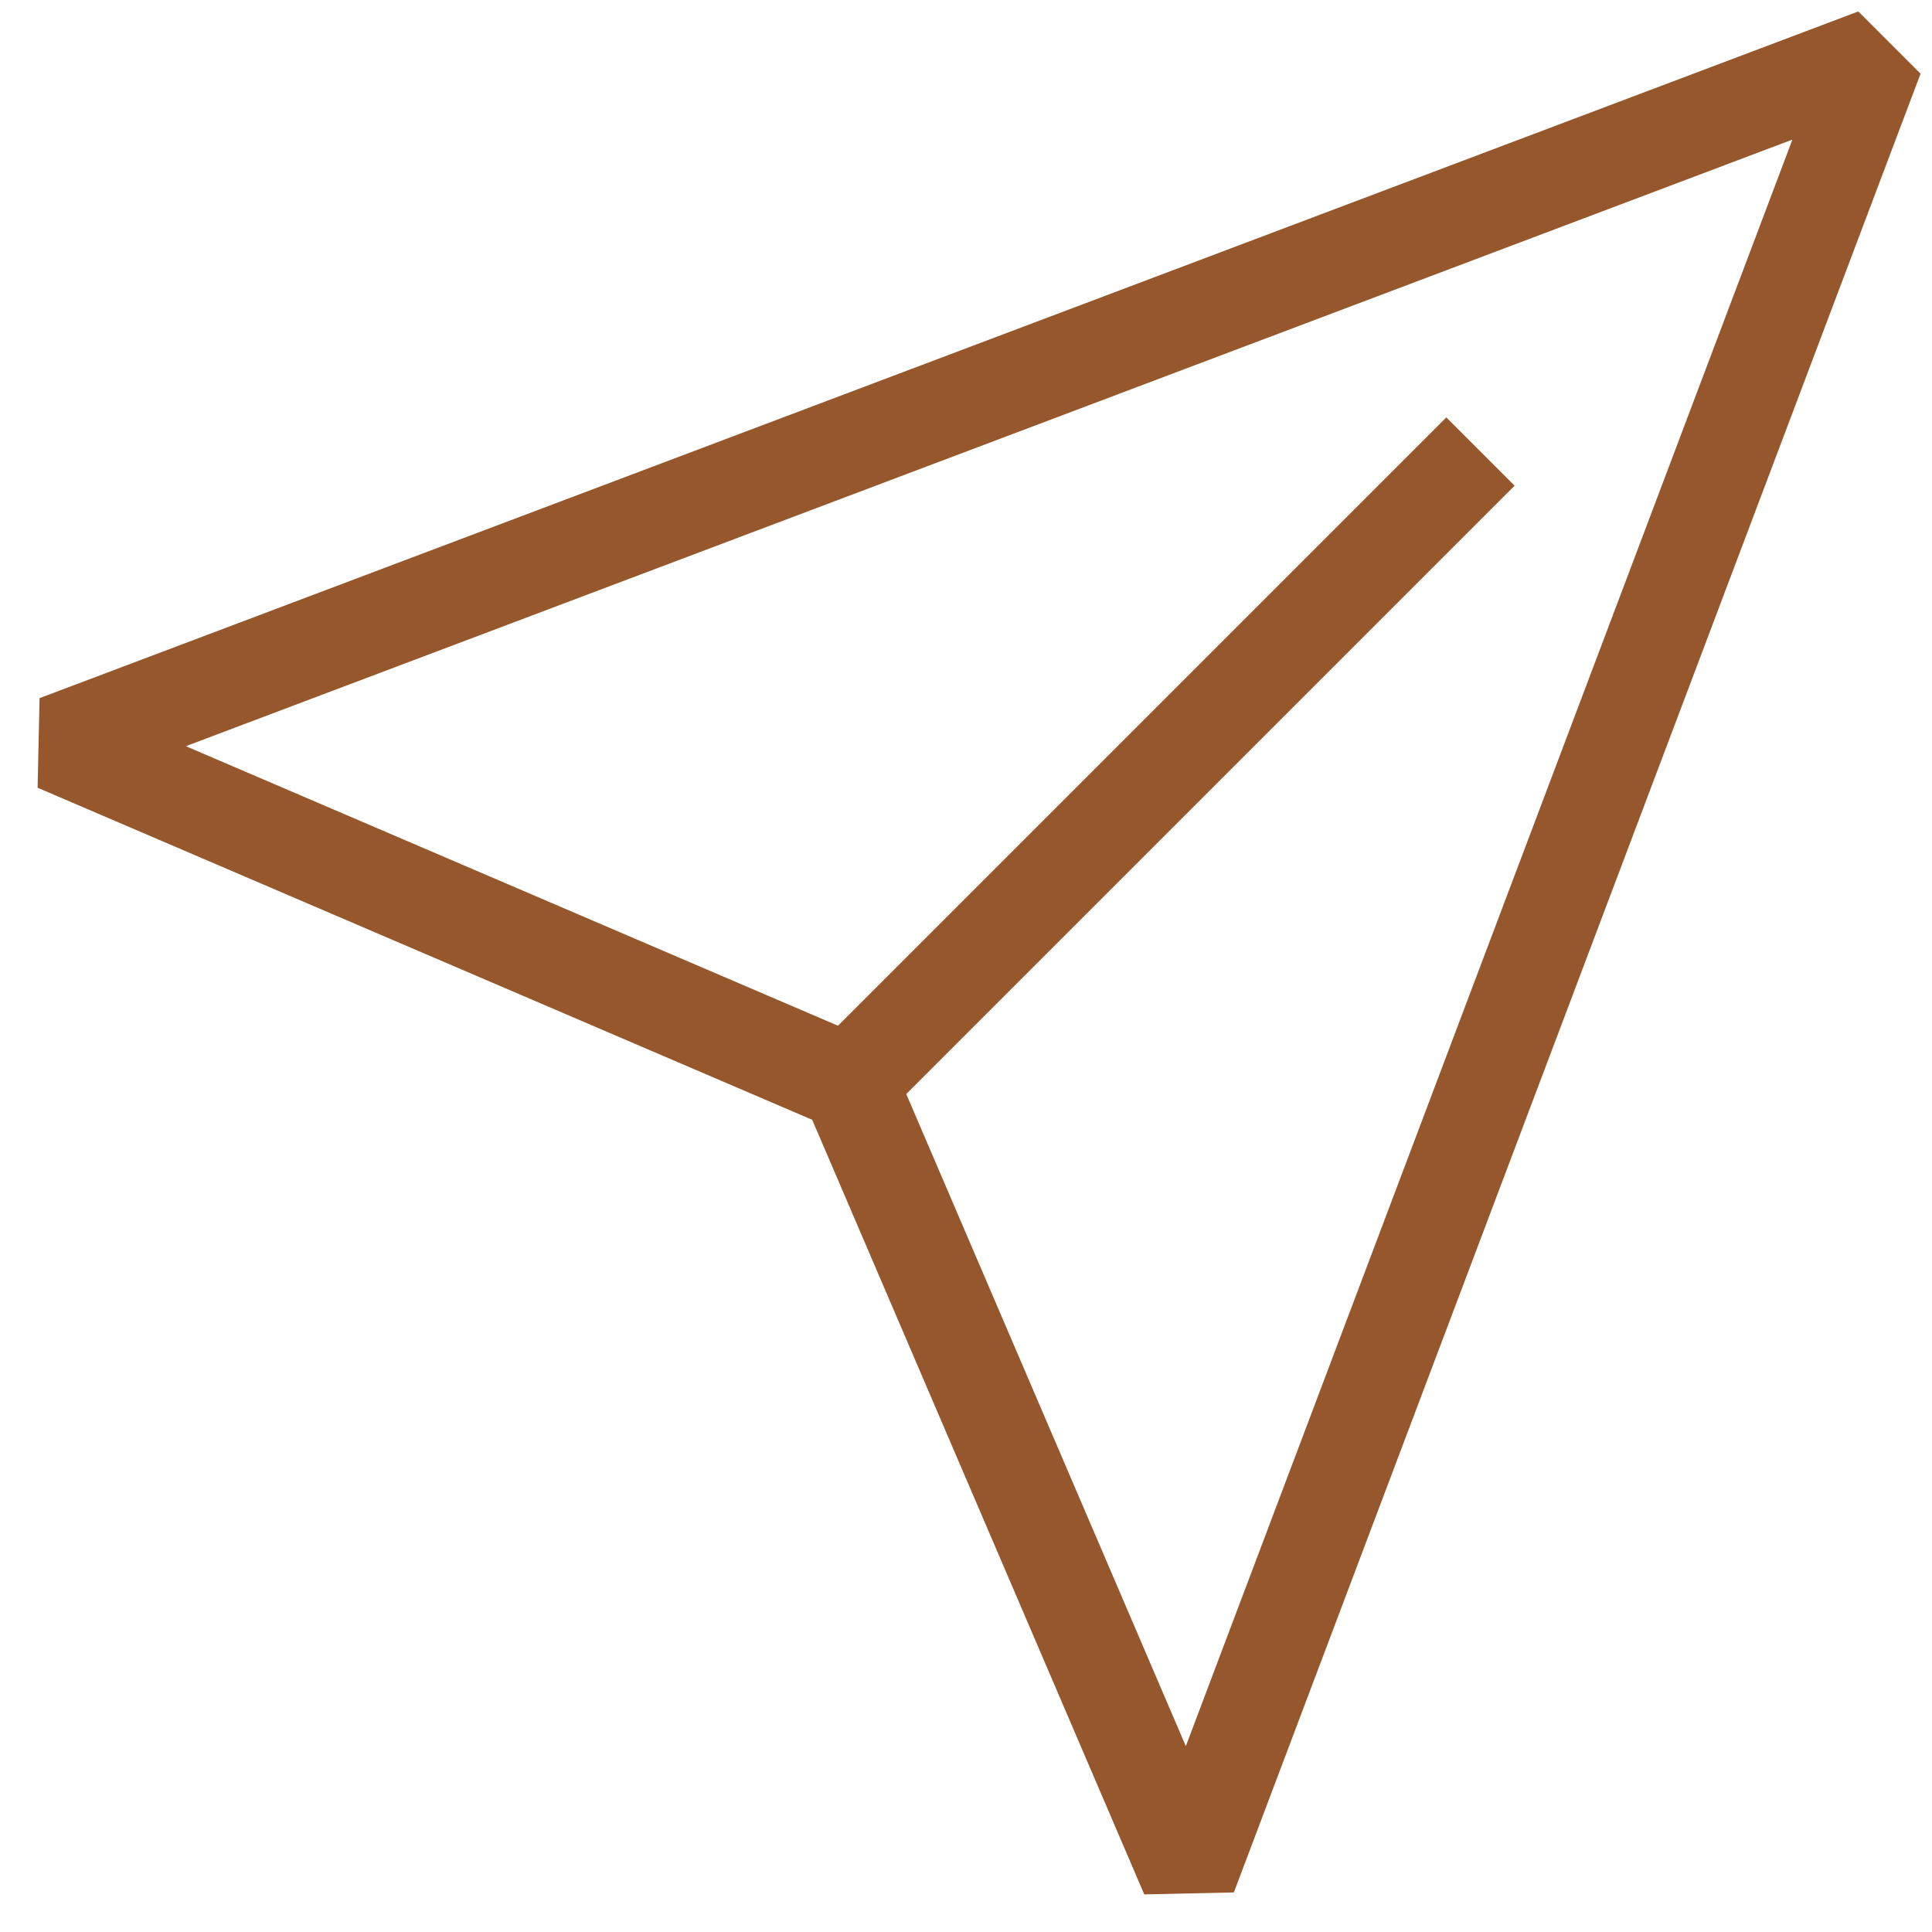 <svg width="32" height="32" viewBox="0 0 32 32" fill="none" xmlns="http://www.w3.org/2000/svg">
<g clip-path="url(#clip0_914_14834)">
<path d="M31.062 0.938L0.938 12.312L14.062 17.938L19.688 31.062L31.062 0.938Z" stroke="#95572B" stroke-width="1.6" stroke-miterlimit="10" stroke-linecap="round" stroke-linejoin="bevel"/>
<path d="M23.955 8.045L14.062 17.938" stroke="#95572B" stroke-width="1.6" stroke-miterlimit="10" stroke-linecap="square"/>
</g>
<defs>
<clipPath id="clip0_914_14834">
<rect width="32" height="32" fill="white"/>
</clipPath>
</defs>
</svg>

